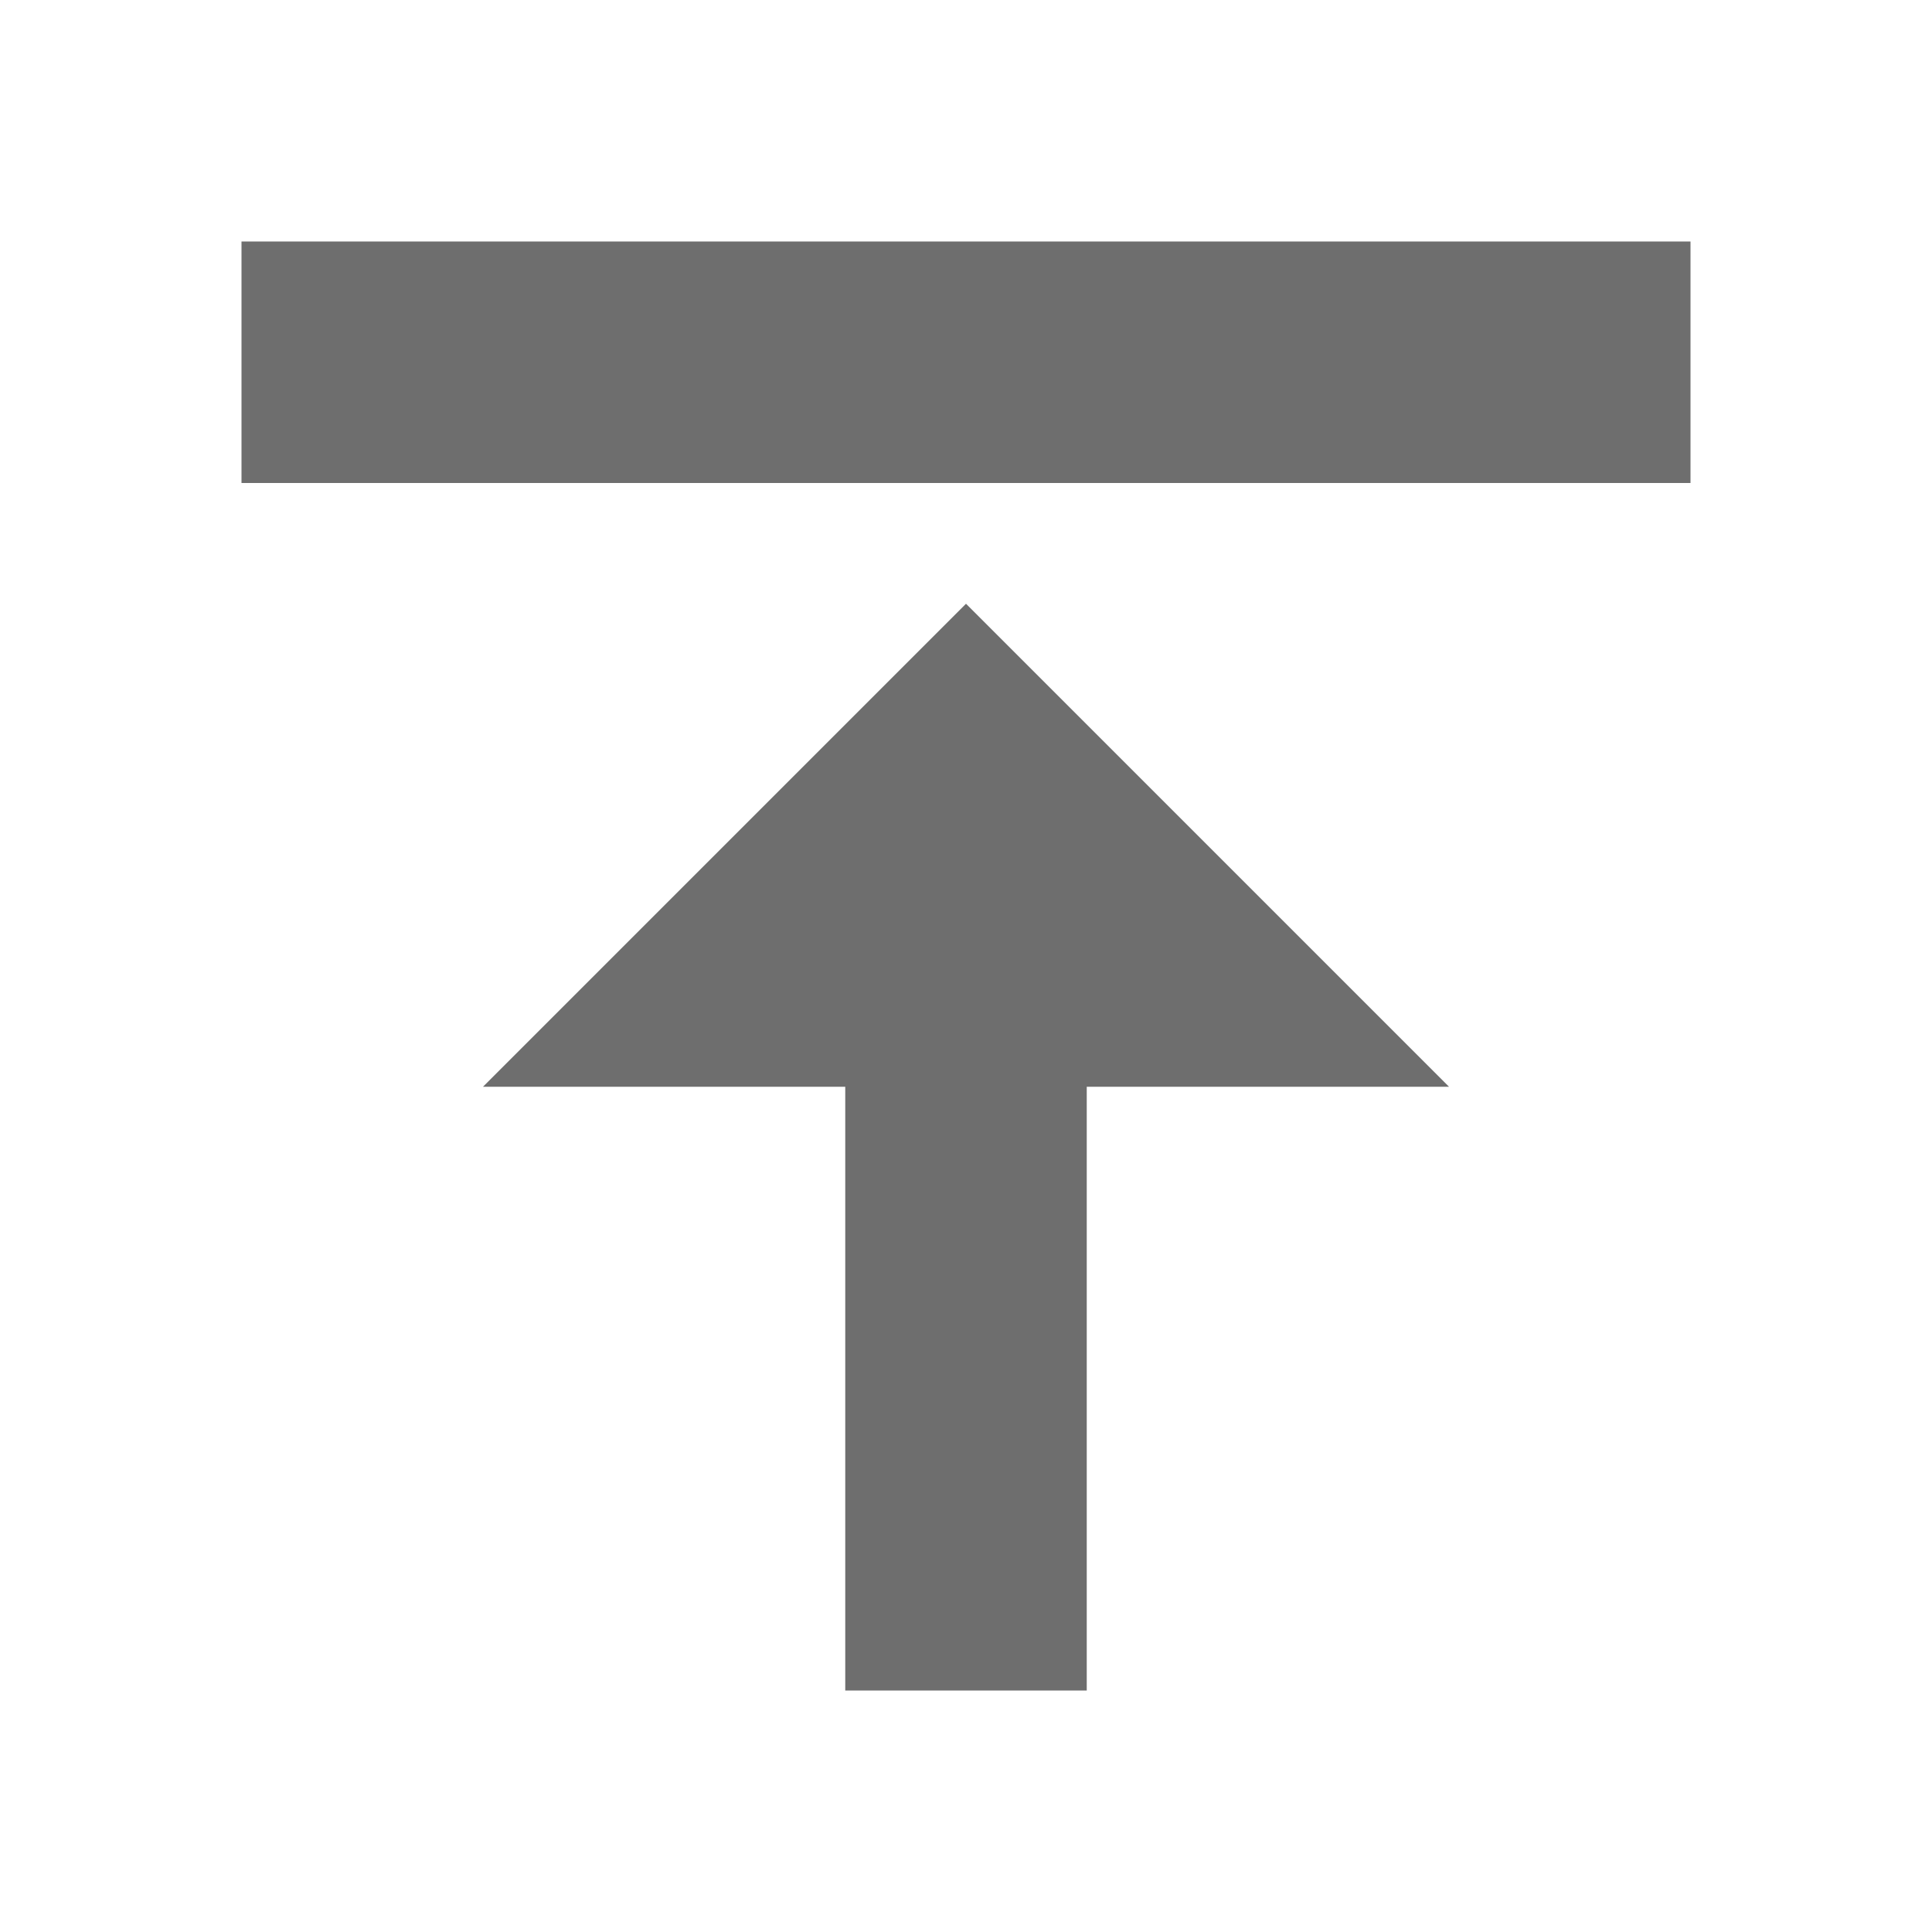 <!-- Copyright 2000-2021 JetBrains s.r.o. Use of this source code is governed by the Apache 2.0 license that can be found in the LICENSE file. -->
<svg xmlns="http://www.w3.org/2000/svg" width="16" height="16" viewBox="0 0 16 16">
  <g fill="none" fill-rule="evenodd">
    <polygon fill="#6E6E6E" points="9 10 12 10 8 14 4 10 7 10 7 5 9 5" transform="rotate(180 8 9.5)" />
    <rect width="12" height="2" x="2" y="2" fill="#6E6E6E" />
  </g>
</svg>
